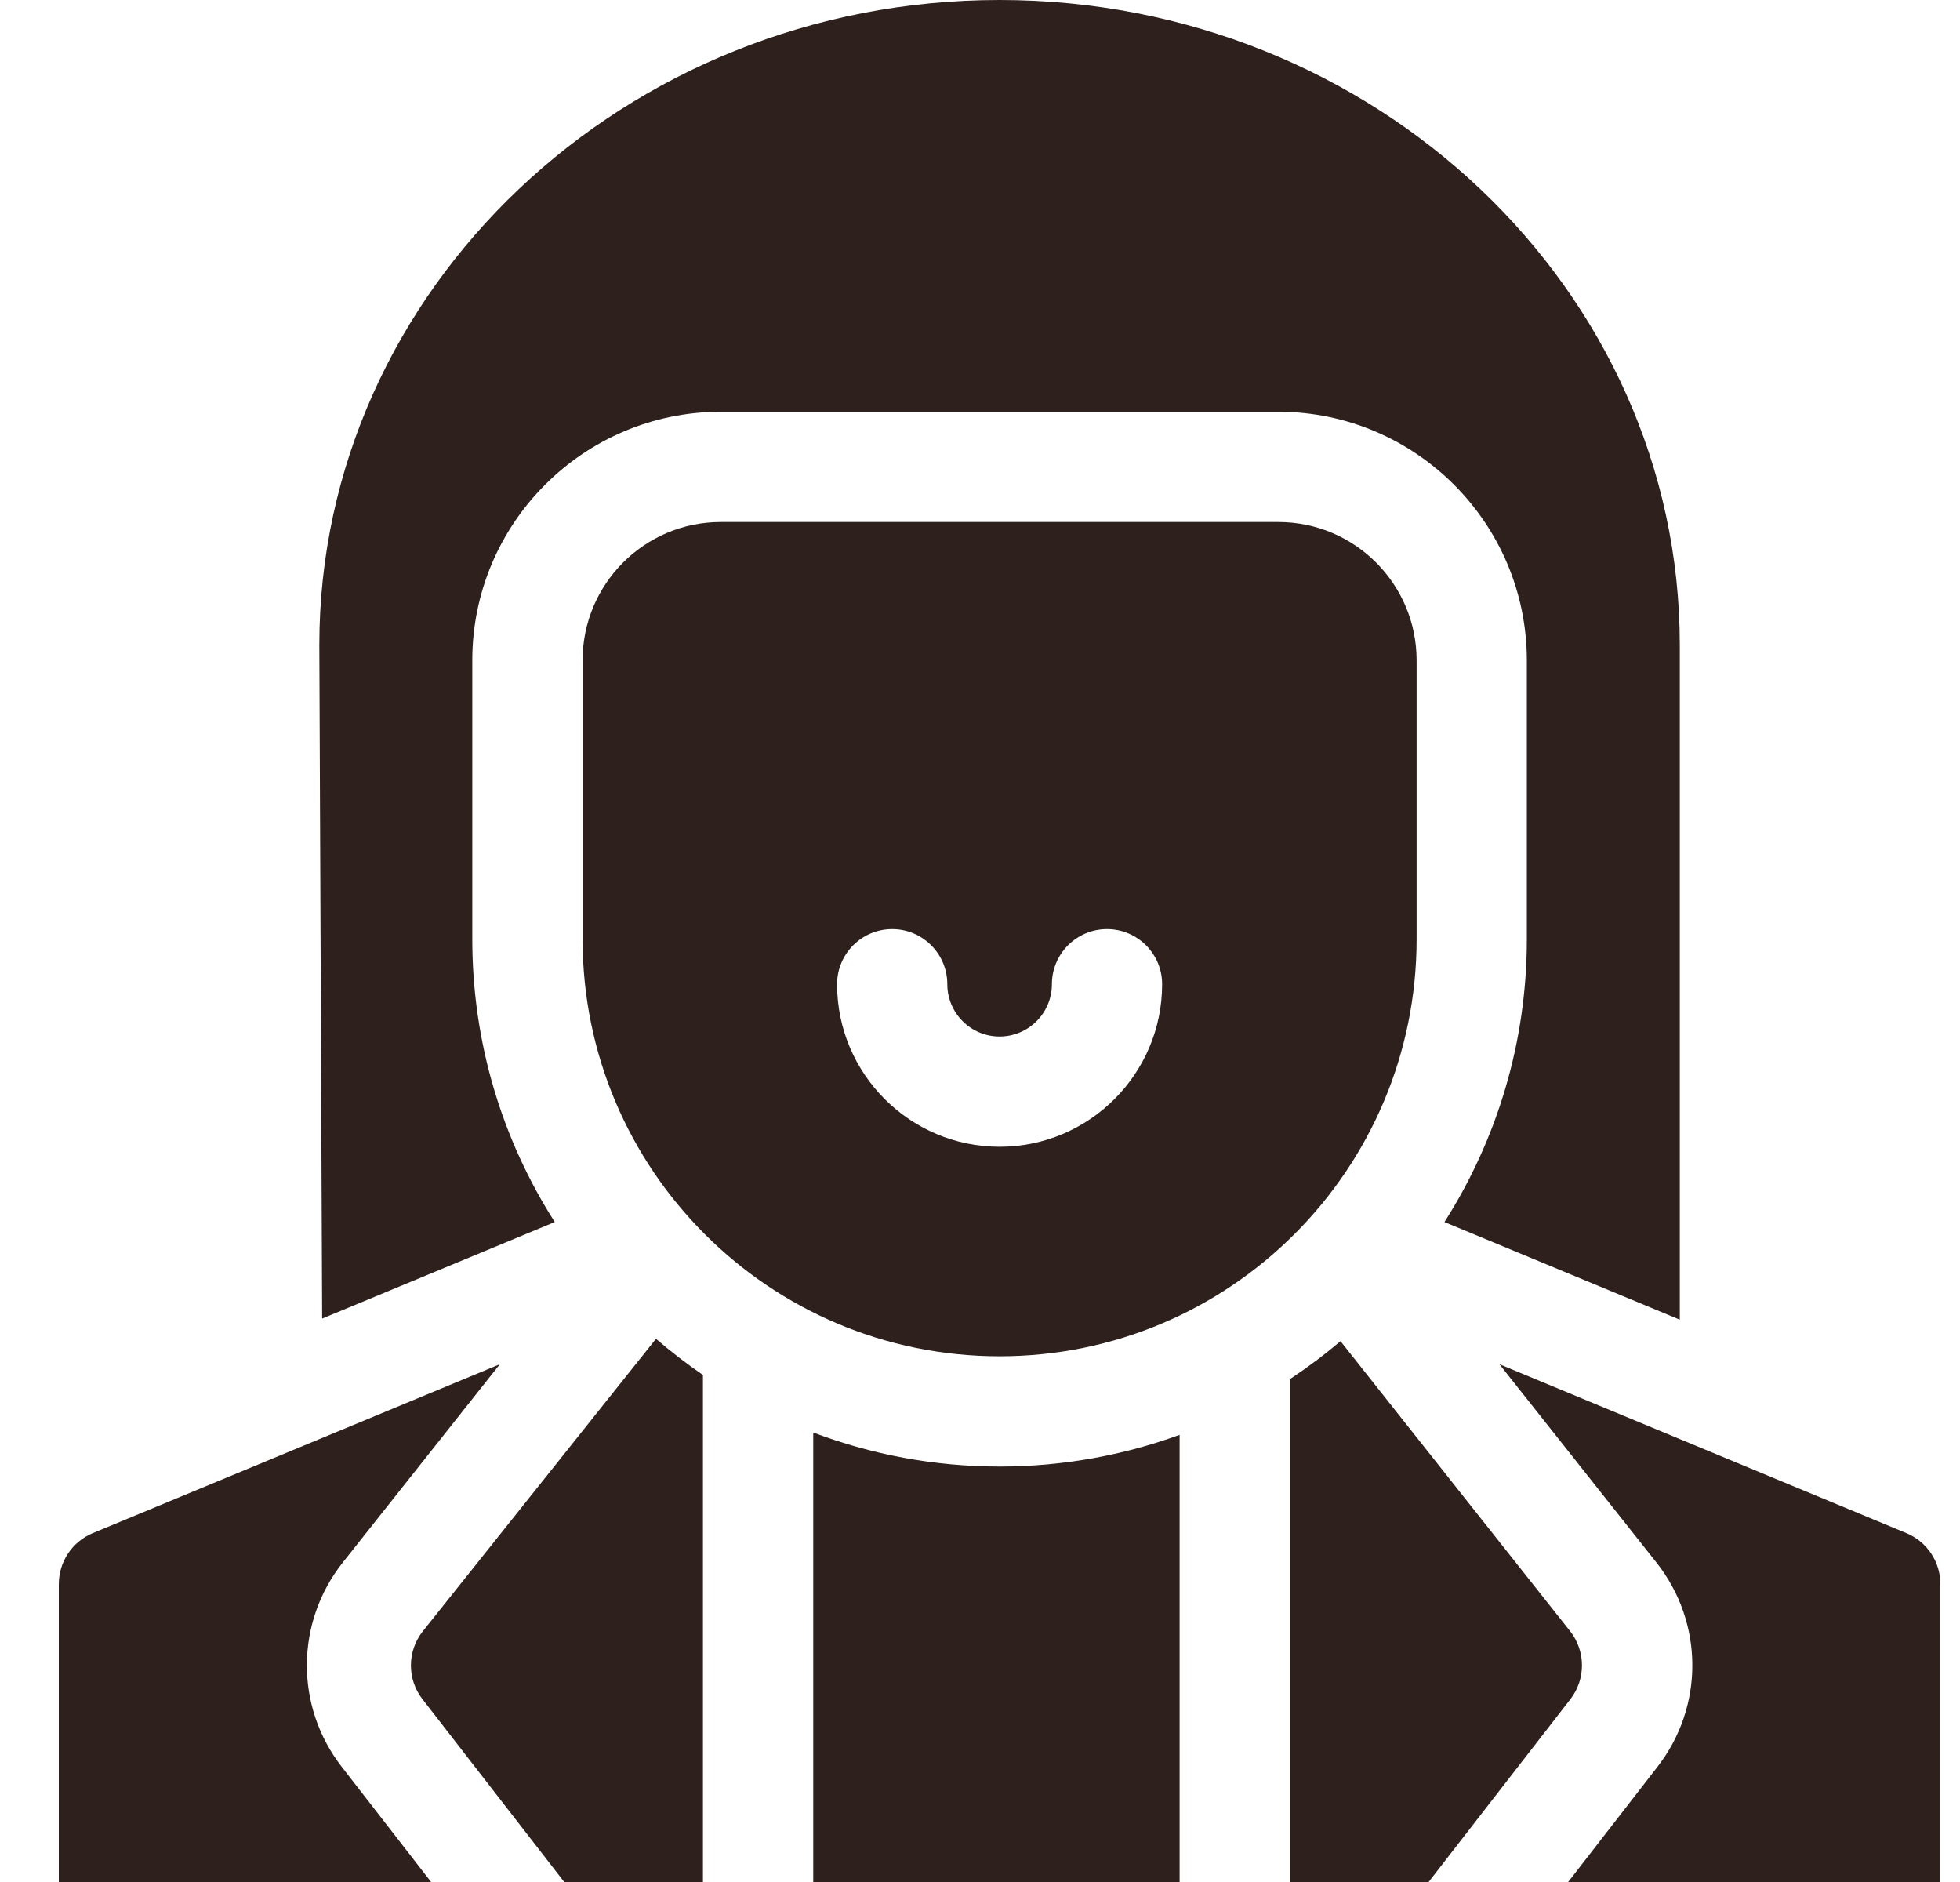 <svg width="25" height="24" viewBox="0 0 25 24" fill="none" xmlns="http://www.w3.org/2000/svg">
<g clip-path="url(#clip0_9457_7077)">
<path d="M10.373 18.268V24H15.046V18.298C14.329 18.559 13.556 18.702 12.75 18.702C11.913 18.702 11.112 18.548 10.373 18.268Z" fill="#2E201D"/>
<path d="M4.371 19.927L6.376 17.397L1.184 19.551C0.921 19.66 0.75 19.917 0.75 20.201V24H5.499L4.358 22.53C3.761 21.761 3.767 20.691 4.371 19.927Z" fill="#2E201D"/>
<path d="M5.395 20.8C5.192 21.054 5.19 21.413 5.389 21.669L7.197 24H8.966V17.534C8.758 17.391 8.558 17.238 8.367 17.073L5.395 20.8Z" fill="#2E201D"/>
<path d="M24.316 19.551L19.125 17.397L21.129 19.927C21.733 20.691 21.739 21.761 21.142 22.53L20.002 24H24.75V20.201C24.75 19.917 24.579 19.66 24.316 19.551Z" fill="#2E201D"/>
<path d="M20.026 20.8L17.098 17.103C16.893 17.277 16.677 17.439 16.452 17.588V24H18.222L20.031 21.668C20.229 21.412 20.227 21.054 20.026 20.8Z" fill="#2E201D"/>
<path d="M7.076 15.584C6.41 14.541 6.024 13.303 6.024 11.977V8.421C6.024 6.673 7.446 5.251 9.194 5.251H16.305C18.053 5.251 19.475 6.673 19.475 8.421V11.977C19.475 13.303 19.089 14.541 18.424 15.584L21.426 16.829L21.426 8.225C21.426 3.69 17.534 0 12.75 0C7.966 0 4.073 3.69 4.073 8.225L4.109 16.815L7.076 15.584Z" fill="#2E201D"/>
<path d="M12.75 17.296C15.688 17.296 18.069 14.914 18.069 11.977V8.421C18.069 7.447 17.279 6.657 16.305 6.657H9.194C8.22 6.657 7.431 7.447 7.431 8.421V11.977C7.431 14.914 9.812 17.296 12.75 17.296ZM10.677 12.551C10.677 12.163 10.992 11.848 11.38 11.848C11.768 11.848 12.083 12.163 12.083 12.551C12.083 12.919 12.382 13.218 12.75 13.218C13.118 13.218 13.417 12.919 13.417 12.551C13.417 12.163 13.732 11.848 14.12 11.848C14.508 11.848 14.823 12.163 14.823 12.551C14.823 13.694 13.893 14.624 12.75 14.624C11.607 14.624 10.677 13.694 10.677 12.551Z" fill="#2E201D"/>
</g>
<defs>
<clipPath id="clip0_9457_7077">
<rect width="24" height="24" fill="white" transform="translate(0.75)"/>
</clipPath>
</defs>
</svg>
